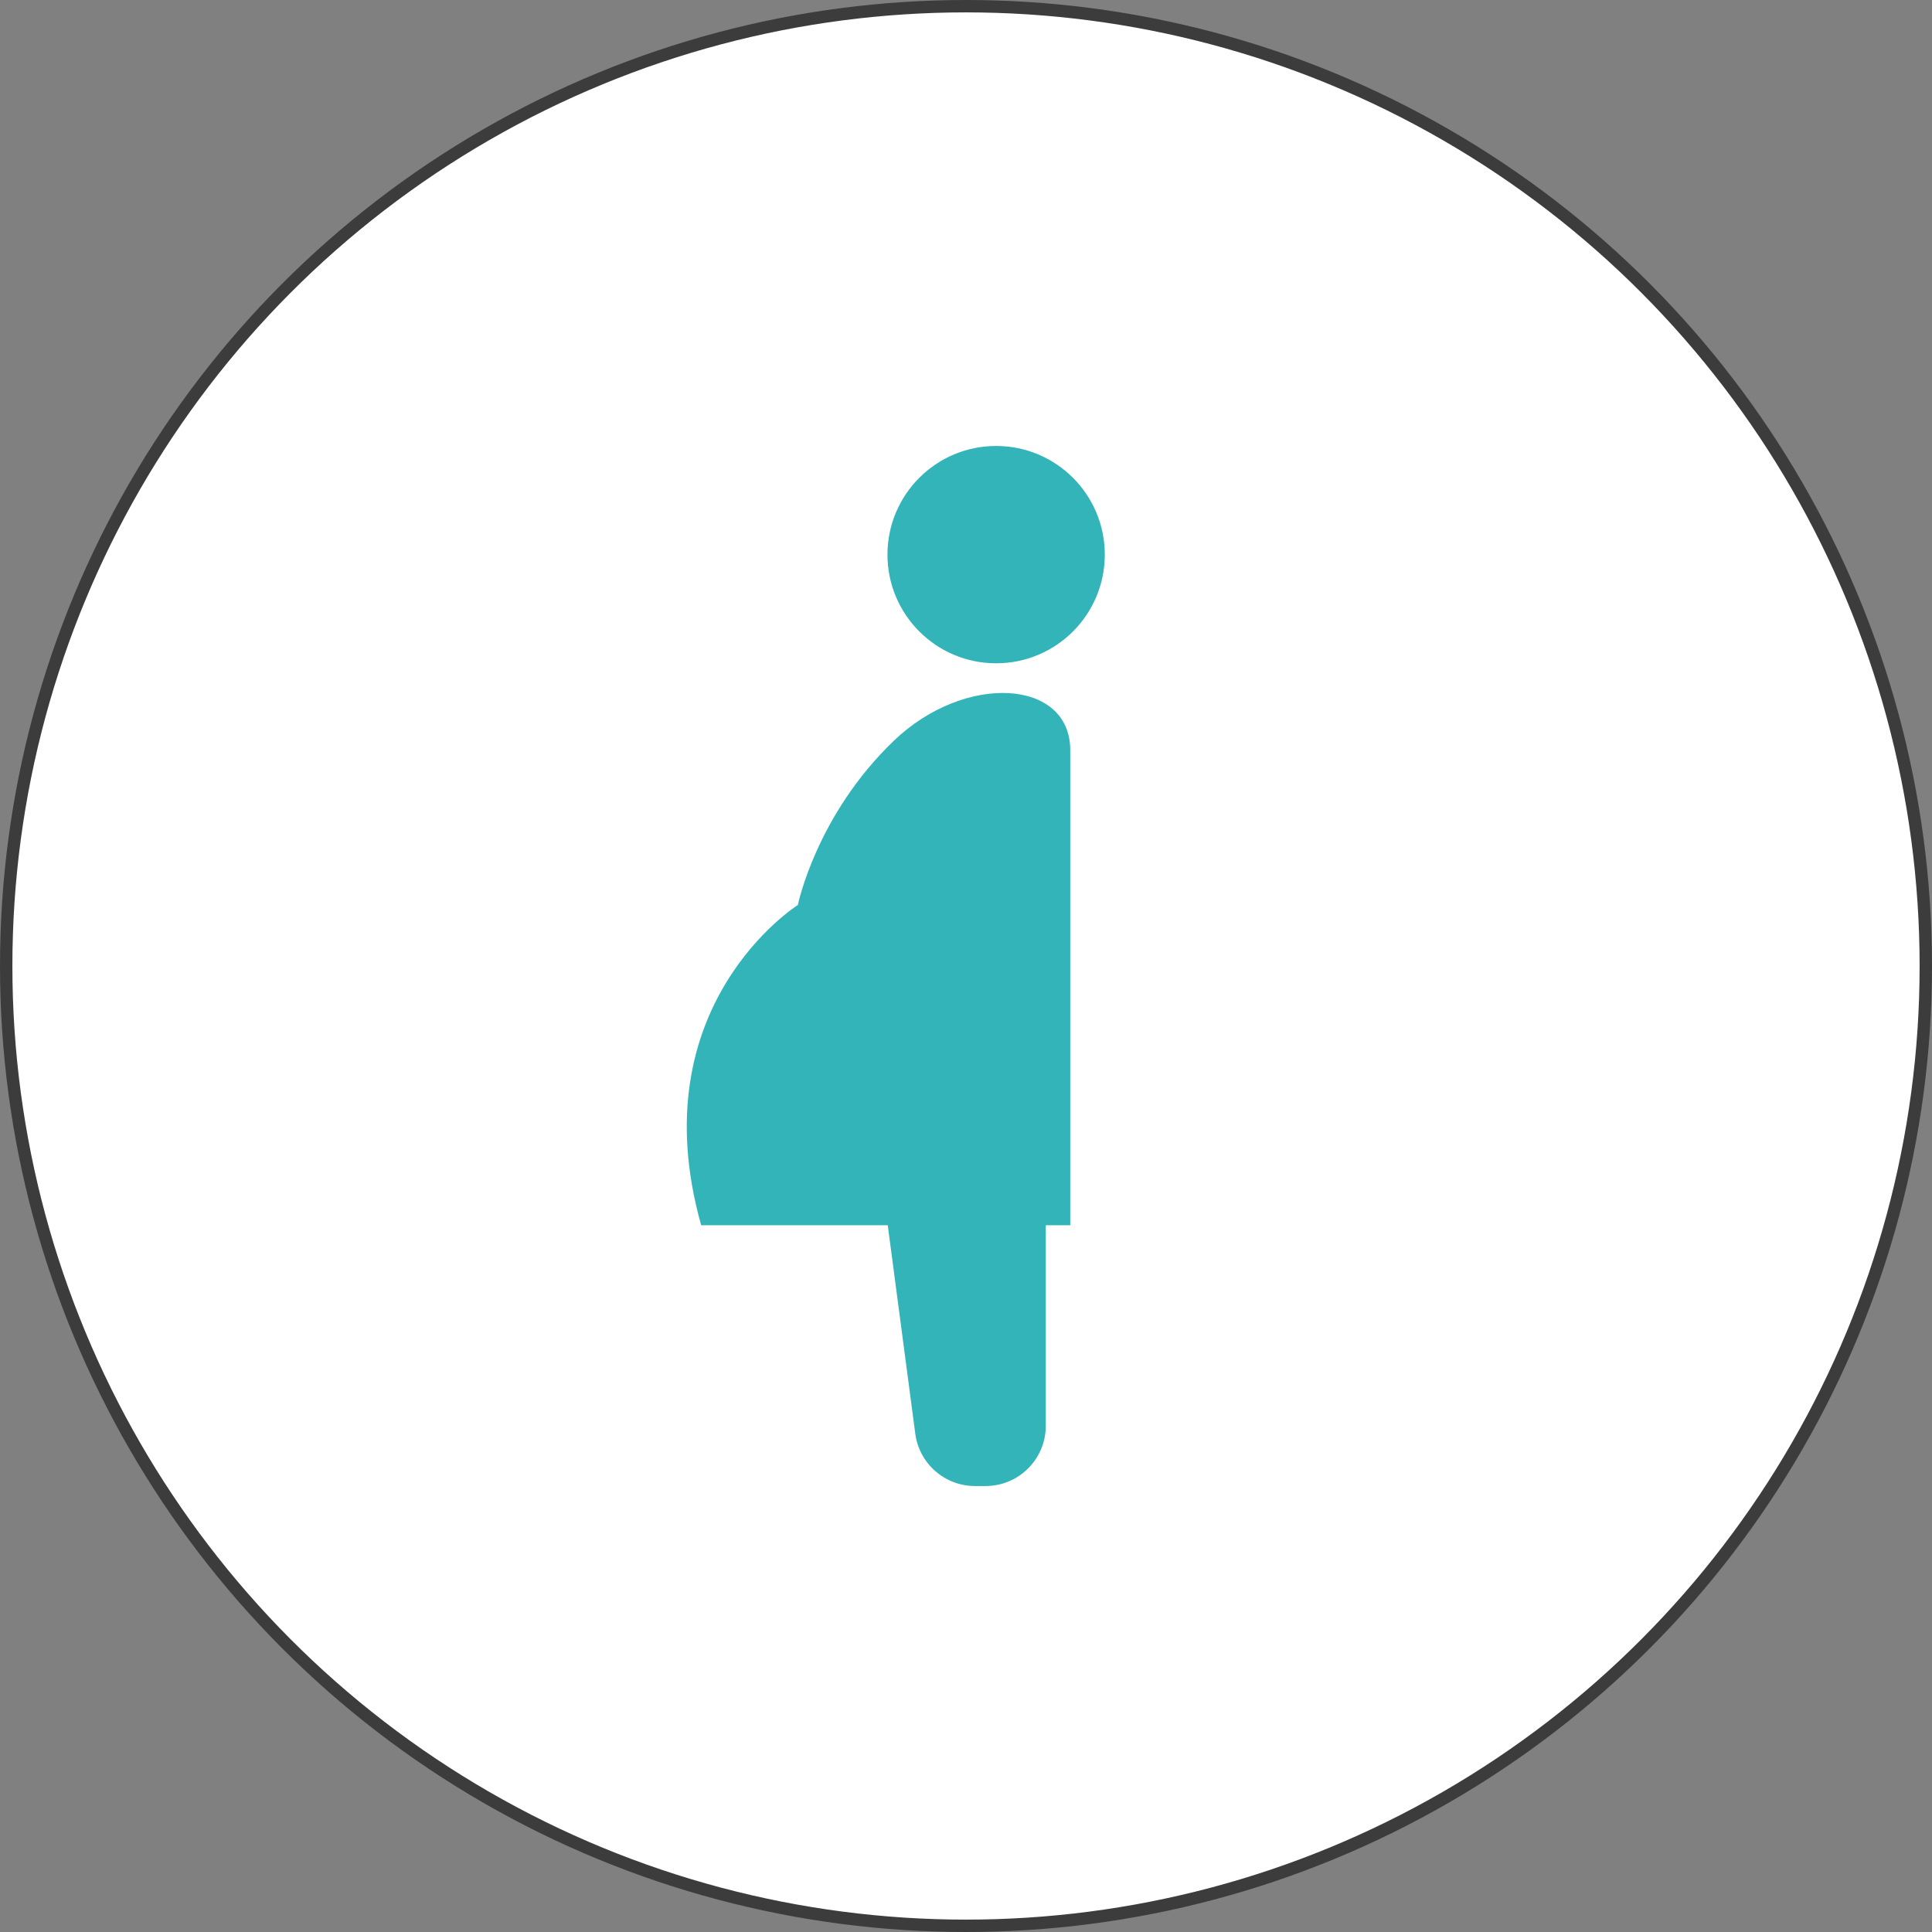 <?xml version="1.0" encoding="UTF-8"?><svg id="b" xmlns="http://www.w3.org/2000/svg" viewBox="0 0 156 156"><rect x="0" y="0" width="156" height="156" fill="#808080" stroke="none"/><defs><style>.d{fill:#32b4b9;stroke-width:0px;}.e{fill:#fff;stroke:#3c3c3c;stroke-miterlimit:10;}</style></defs><g id="c"><circle class="e" cx="78" cy="78" r="77.5"/><path class="d" d="M72.16,59.825c-6.267,6.017-7.737,13.25-7.737,13.25,0,0-12.82,8.06-7.806,25.858h15.066l2.222,16.83c.319,2.421,2.382,4.227,4.822,4.227h.851c2.687,0,4.864-2.177,4.864-4.864v-16.194h1.977v-38.355c0-5.766-8.506-6.277-14.26-.753Z"/><path class="d" d="M80.433,36.01c-4.846,0-8.774,3.929-8.774,8.774s3.929,8.774,8.774,8.774,8.774-3.928,8.774-8.774-3.928-8.774-8.774-8.774Z"/></g></svg>
